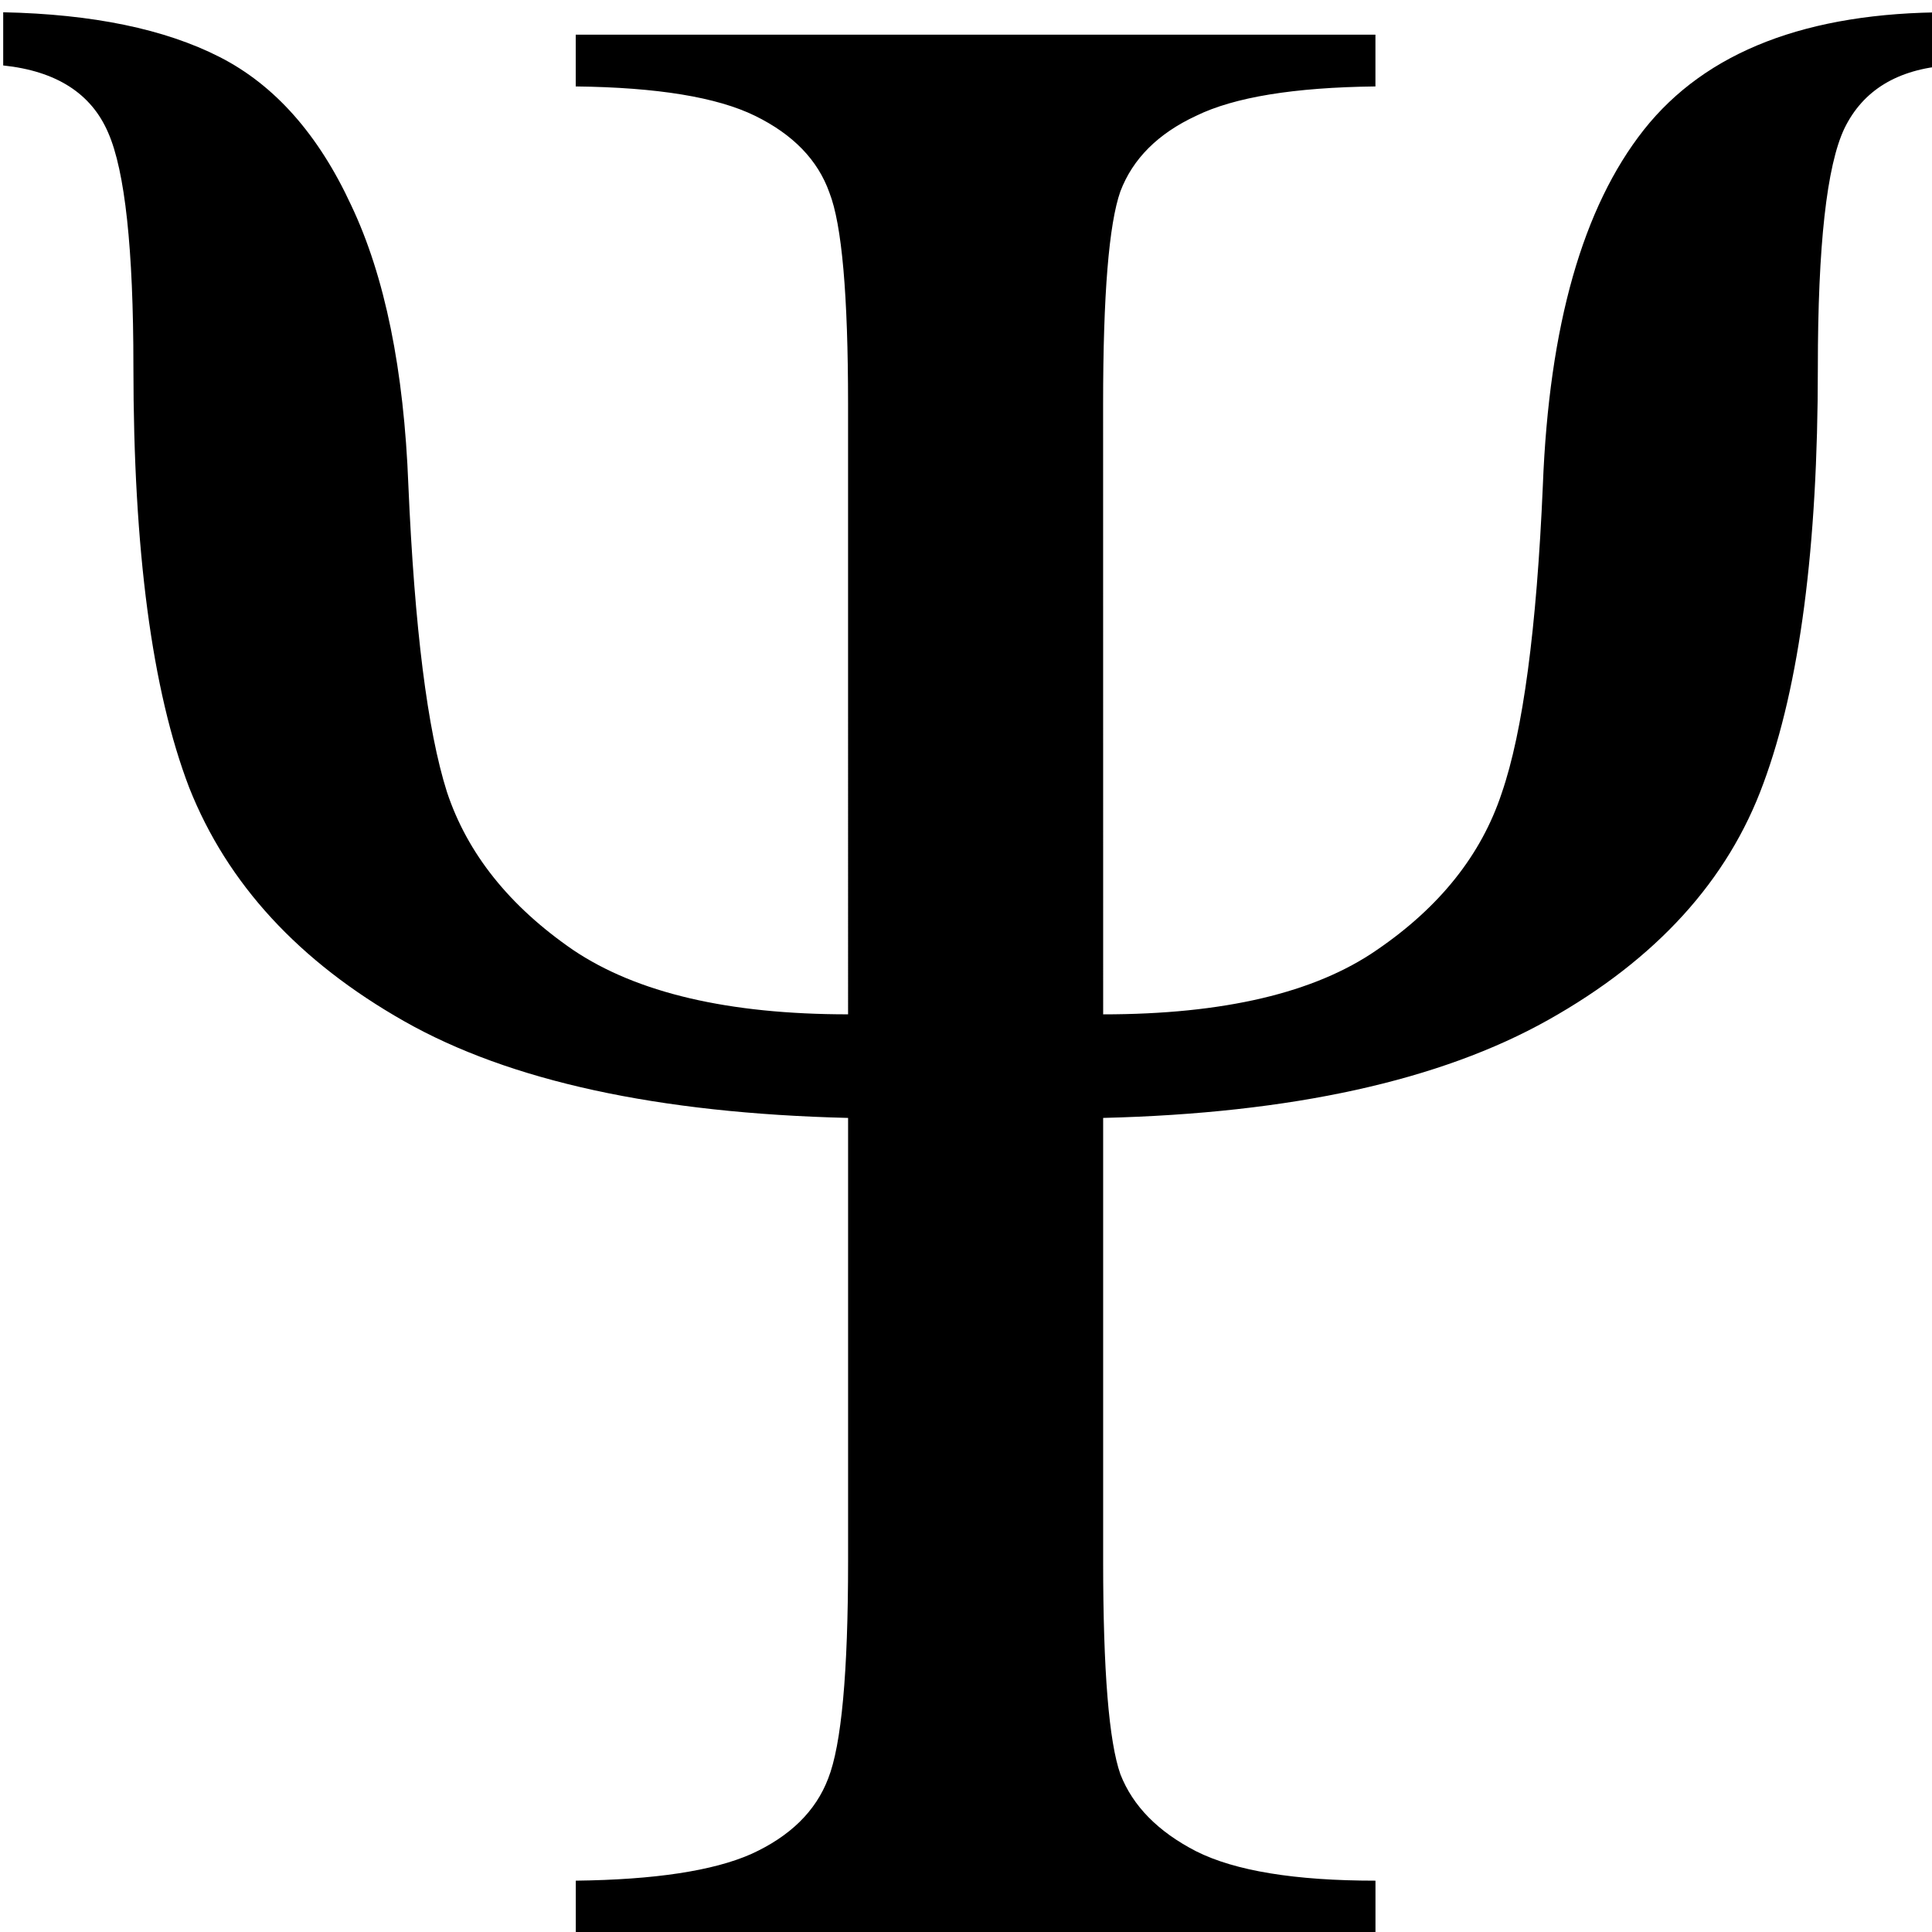 <svg xmlns="http://www.w3.org/2000/svg" version="1.1" xmlns:xlink="http://www.w3.org/1999/xlink" width="400" height="400"><svg width="400" height="400" version="1.1" id="SvgjsSvg1016" sodipodi:docname="psicologia.svg" inkscape:version="1.4 (e7c3feb1, 2024-10-09)" inkscape:export-filename="psicologia.svg" inkscape:export-xdpi="7.6799998" inkscape:export-ydpi="7.6799998" xmlns:inkscape="http://www.inkscape.org/namespaces/inkscape" xmlns:sodipodi="http://sodipodi.sourceforge.net/DTD/sodipodi-0.dtd" xmlns="http://www.w3.org/2000/svg" xmlns:svg="http://www.w3.org/2000/svg">
  <defs id="SvgjsDefs1015"></defs>
  <sodipodi:namedview id="SvgjsSodipodi:namedview1014" pagecolor="#505050" bordercolor="#eeeeee" borderopacity="1" inkscape:showpageshadow="0" inkscape:pageopacity="0" inkscape:pagecheckerboard="0" inkscape:deskcolor="#505050" inkscape:zoom="0.50229268" inkscape:cx="615.17918" inkscape:cy="225.96387" inkscape:window-width="1472" inkscape:window-height="916" inkscape:window-x="45" inkscape:window-y="38" inkscape:window-maximized="1" inkscape:current-layer="svg1">
    <inkscape:page x="0" y="0" width="400" height="400" id="SvgjsInkscape:page1013" margin="0" bleed="0"></inkscape:page>
  </sodipodi:namedview>
  <path d="m 228.398,210.011 q 37.405,0 56.658,-13.329 19.527,-13.329 25.852,-32.453 6.598,-19.125 8.524,-63.748 1.926,-49.55 20.903,-73.599 Q 359.589,2.542 403.319,2.542 V 13.553 q -15.677,1.159 -21.453,13.039 -5.5,11.59 -5.5,49.55 0,55.635 -11.276,86.06 -11.001,30.136 -44.556,48.969 -33.555,18.834 -92.138,20.283 v 91.854 q 0,33.902 3.574,44.043 3.852,9.852 15.677,15.937 12.102,6.085 37.131,6.085 v 10.721 H 119.208 v -10.721 q 24.478,-0.294 36.305,-5.506 12.102,-5.506 15.953,-15.648 4.122,-10.431 4.122,-44.913 V 231.454 Q 116.456,230.006 83.726,211.459 50.997,192.915 39.171,163.069 27.62,132.933 27.62,75.85 q 0,-36.51 -5.229,-48.391 Q 17.161,15.289 0.663,13.551 V 2.54 q 27.779,0.578 44.83,9.272 17.053,8.693 27.228,30.714 10.451,22.022 11.827,57.952 1.926,44.334 7.975,63.457 6.328,19.125 26.128,32.743 19.803,13.329 56.933,13.329 V 83.672 q 0,-33.902 -3.852,-43.754 -3.574,-10.142 -15.402,-15.937 -11.826,-5.795 -37.131,-6.085 V 7.175 h 165.57 v 10.721 q -25.303,0.294 -37.131,6.085 -11.826,5.506 -15.677,15.648 -3.574,10.142 -3.574,44.043 z" id="SvgjsPath1012" style="stroke-width:1.524"></path>
</svg><style>@media (prefers-color-scheme: light) { :root { filter: none; } }
@media (prefers-color-scheme: dark) { :root { filter: none; } }
</style></svg>